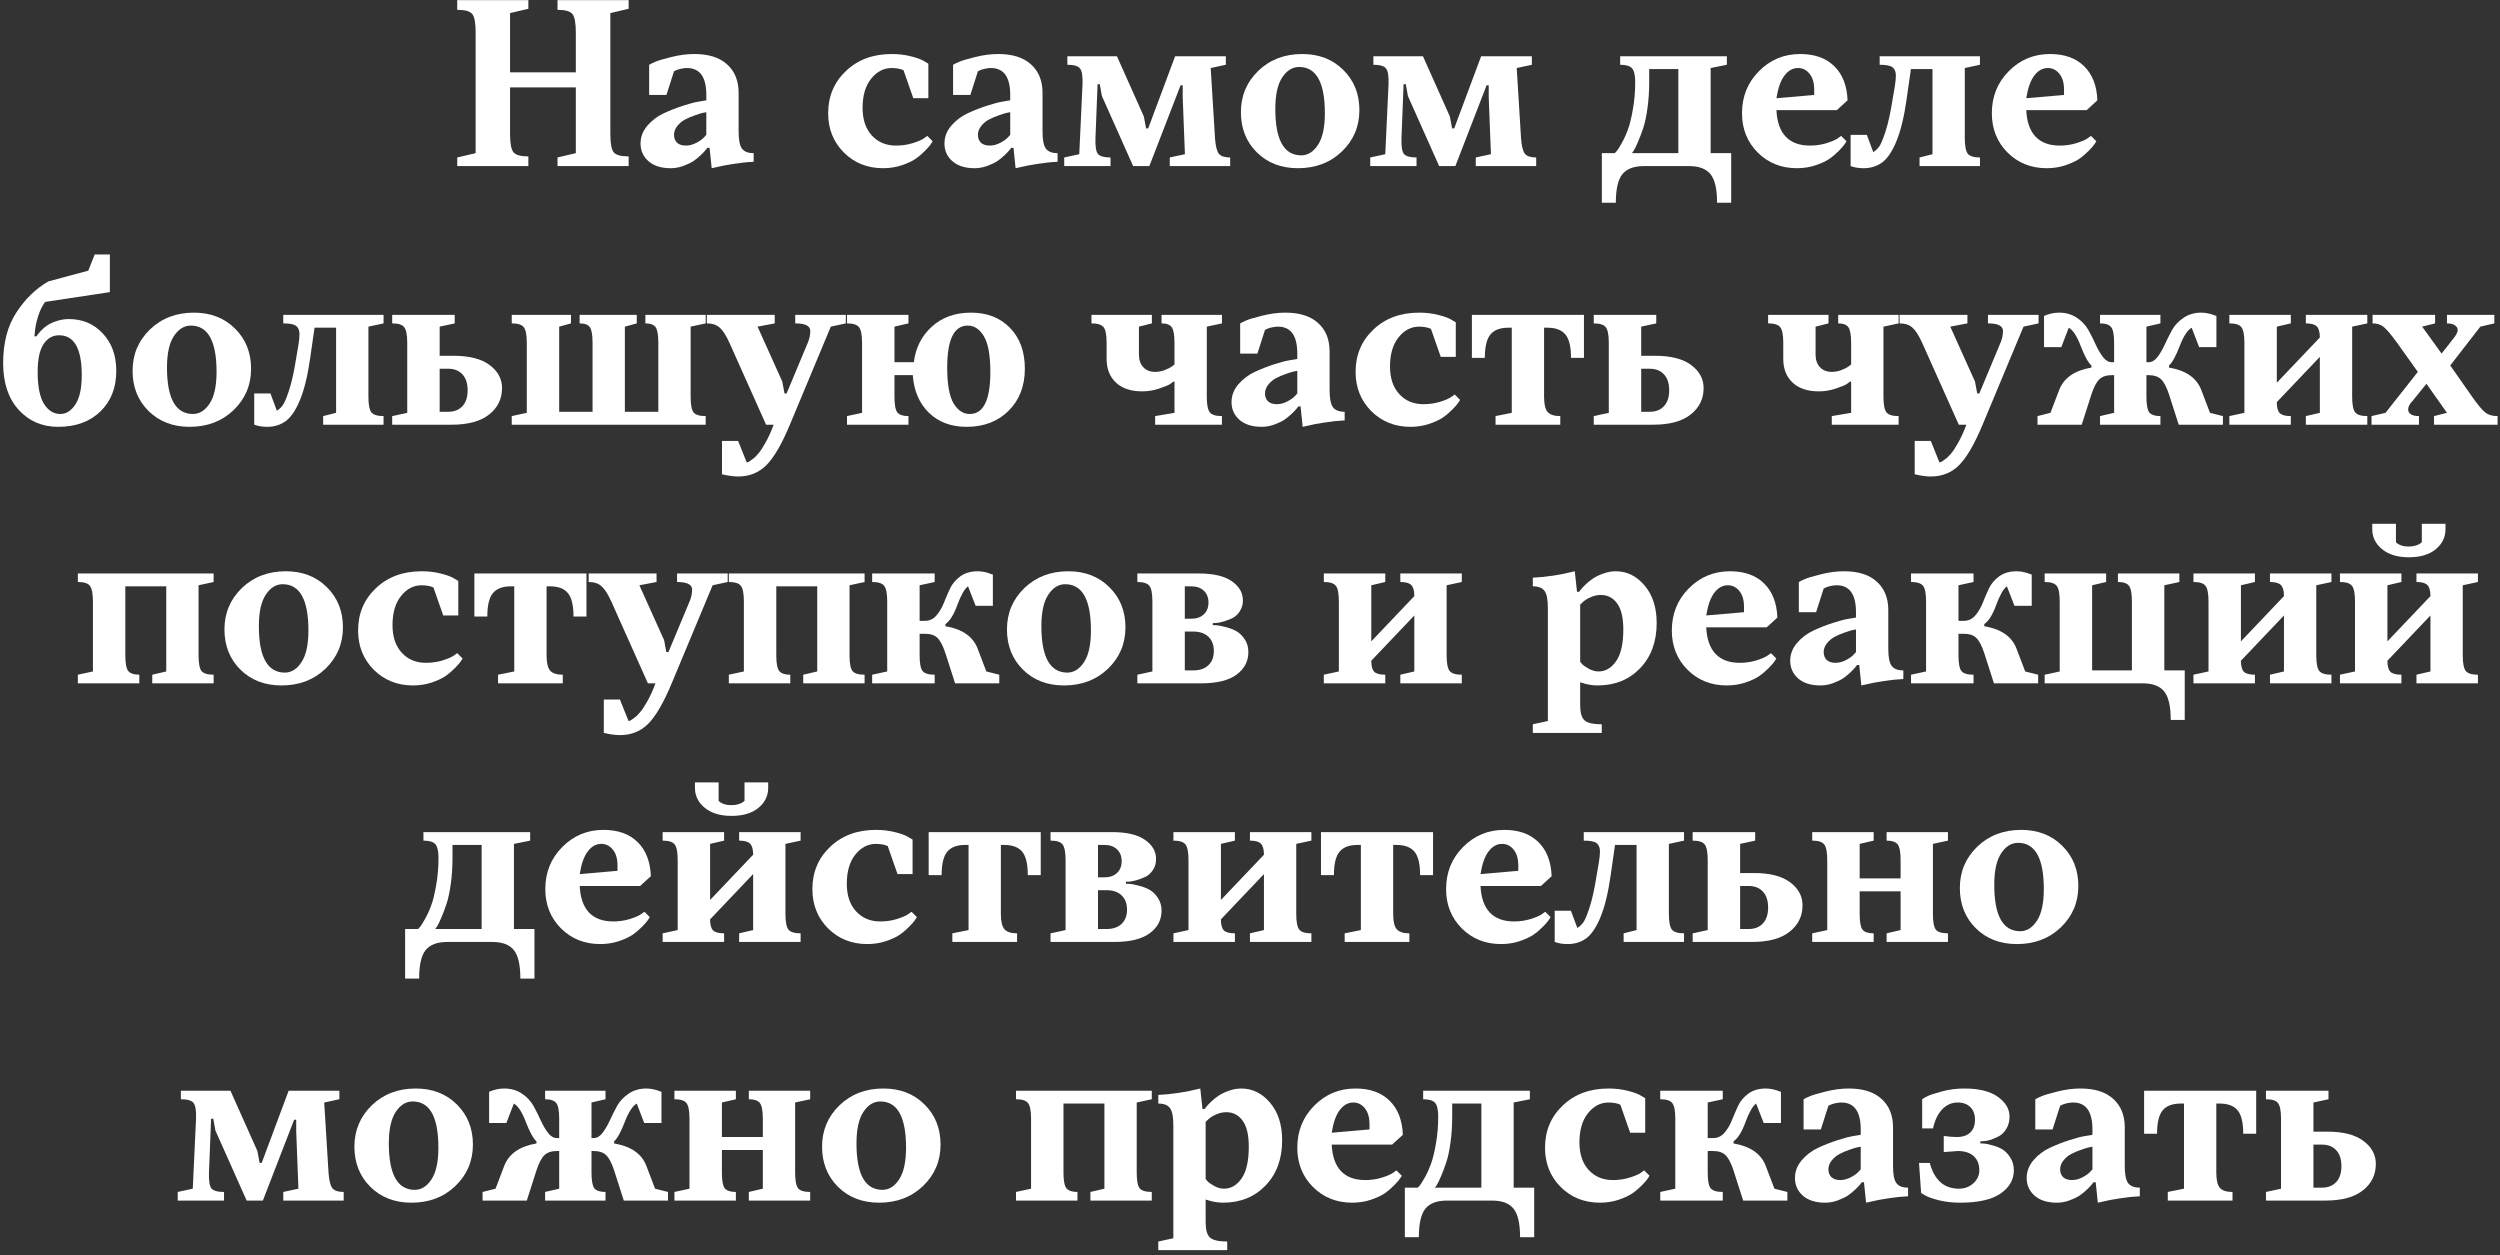 <?xml version="1.0" encoding="UTF-8"?> <svg xmlns="http://www.w3.org/2000/svg" width="464" height="233" viewBox="0 0 464 233" fill="none"><rect x="0" y="0" width="464" height="233" fill="#333333" stroke="none"/> <path d="M113.279 2.43V24.832C113.279 26.616 113.488 27.762 113.904 28.27C114.334 28.777 115.258 29.031 116.678 29.031V30.828H103.475V29.227L106.873 28.426V16.219H94.666V24.832C94.666 26.616 94.881 27.762 95.311 28.27C95.74 28.777 96.658 29.031 98.064 29.031V30.828H84.861V29.227L88.279 28.426V6.023C88.279 4.24 88.064 3.094 87.635 2.586C87.205 2.078 86.281 1.824 84.861 1.824V0.027H98.064V1.629L94.666 2.43V13.426H106.873V6.023C106.873 4.24 106.658 3.094 106.229 2.586C105.799 2.078 104.881 1.824 103.475 1.824V0.027H116.678V1.629L113.279 2.43Z" fill="white"></path> <path d="M137.088 17.234V24.422C137.088 25.971 137.296 27.026 137.713 27.586C138.13 28.146 138.852 28.426 139.881 28.426V30.027C138.709 30.079 137.472 30.21 136.17 30.418C134.868 30.613 133.865 30.802 133.162 30.984L132.088 31.219L131.697 27.43H131.287C131.209 27.534 131.098 27.677 130.955 27.859C130.825 28.029 130.538 28.328 130.096 28.758C129.666 29.174 129.204 29.552 128.709 29.891C128.214 30.216 127.576 30.522 126.795 30.809C126.027 31.082 125.258 31.219 124.49 31.219C122.732 31.219 121.359 30.789 120.369 29.93C119.38 29.057 118.885 27.957 118.885 26.629C118.885 25.431 119.301 24.337 120.135 23.348C120.981 22.358 122.003 21.583 123.201 21.023C124.412 20.463 125.61 19.995 126.795 19.617C127.98 19.227 128.982 18.966 129.803 18.836L131.092 18.621V17.625C131.092 14.292 129.894 12.625 127.498 12.625C127.146 12.625 126.769 12.671 126.365 12.762C125.962 12.853 125.643 12.957 125.408 13.074L125.096 13.23L123.689 17.625H120.486V12.02C120.747 11.863 121.124 11.681 121.619 11.473C122.114 11.251 123.097 10.958 124.568 10.594C126.04 10.216 127.479 10.027 128.885 10.027C131.528 10.027 133.553 10.672 134.959 11.961C136.378 13.237 137.088 14.995 137.088 17.234ZM127.283 27.02C127.921 27.02 128.559 26.857 129.197 26.531C129.848 26.193 130.317 25.867 130.604 25.555L131.092 25.027V20.828C130.936 20.854 130.721 20.893 130.447 20.945C130.187 20.997 129.705 21.147 129.002 21.395C128.312 21.629 127.7 21.889 127.166 22.176C126.632 22.449 126.15 22.846 125.721 23.367C125.304 23.888 125.096 24.441 125.096 25.027C125.096 25.639 125.285 26.128 125.662 26.492C126.053 26.844 126.593 27.02 127.283 27.02Z" fill="white"></path> <path d="M153.709 21.023C153.709 17.872 154.809 15.255 157.01 13.172C159.21 11.075 162.042 10.027 165.506 10.027C166.808 10.027 168.025 10.177 169.158 10.477C170.291 10.763 171.098 11.069 171.58 11.395L172.303 11.824V18.23H169.51L167.693 13.035C167.16 12.775 166.43 12.638 165.506 12.625C164.008 12.625 162.732 13.289 161.678 14.617C160.623 15.932 160.096 17.736 160.096 20.027C160.096 22.189 160.669 23.895 161.814 25.145C162.96 26.395 164.458 27.02 166.307 27.02C167.374 27.02 168.383 26.876 169.334 26.59C170.298 26.29 170.994 25.997 171.424 25.711L172.107 25.223L173.104 26.219C173.025 26.349 172.908 26.531 172.752 26.766C172.609 27 172.257 27.404 171.697 27.977C171.137 28.549 170.538 29.057 169.9 29.5C169.262 29.93 168.403 30.327 167.322 30.691C166.242 31.043 165.102 31.219 163.904 31.219C161.001 31.219 158.572 30.249 156.619 28.309C154.679 26.355 153.709 23.927 153.709 21.023Z" fill="white"></path> <path d="M193.494 17.234V24.422C193.494 25.971 193.702 27.026 194.119 27.586C194.536 28.146 195.258 28.426 196.287 28.426V30.027C195.115 30.079 193.878 30.21 192.576 30.418C191.274 30.613 190.271 30.802 189.568 30.984L188.494 31.219L188.104 27.43H187.693C187.615 27.534 187.505 27.677 187.361 27.859C187.231 28.029 186.945 28.328 186.502 28.758C186.072 29.174 185.61 29.552 185.115 29.891C184.62 30.216 183.982 30.522 183.201 30.809C182.433 31.082 181.665 31.219 180.896 31.219C179.139 31.219 177.765 30.789 176.775 29.93C175.786 29.057 175.291 27.957 175.291 26.629C175.291 25.431 175.708 24.337 176.541 23.348C177.387 22.358 178.41 21.583 179.607 21.023C180.818 20.463 182.016 19.995 183.201 19.617C184.386 19.227 185.389 18.966 186.209 18.836L187.498 18.621V17.625C187.498 14.292 186.3 12.625 183.904 12.625C183.553 12.625 183.175 12.671 182.771 12.762C182.368 12.853 182.049 12.957 181.814 13.074L181.502 13.23L180.096 17.625H176.893V12.02C177.153 11.863 177.531 11.681 178.025 11.473C178.52 11.251 179.503 10.958 180.975 10.594C182.446 10.216 183.885 10.027 185.291 10.027C187.934 10.027 189.959 10.672 191.365 11.961C192.785 13.237 193.494 14.995 193.494 17.234ZM183.689 27.02C184.327 27.02 184.965 26.857 185.604 26.531C186.255 26.193 186.723 25.867 187.01 25.555L187.498 25.027V20.828C187.342 20.854 187.127 20.893 186.854 20.945C186.593 20.997 186.111 21.147 185.408 21.395C184.718 21.629 184.106 21.889 183.572 22.176C183.038 22.449 182.557 22.846 182.127 23.367C181.71 23.888 181.502 24.441 181.502 25.027C181.502 25.639 181.691 26.128 182.068 26.492C182.459 26.844 182.999 27.02 183.689 27.02Z" fill="white"></path> <path d="M213.104 23.836L218.104 10.438H227.518V12.02L224.705 12.625L225.506 25.633C225.61 27.104 225.851 28.074 226.229 28.543C226.606 28.999 227.303 29.227 228.318 29.227V30.828H217.107V29.227L219.92 28.621L219.51 18.035V15.828H219.119L213.318 30.828H210.311L204.51 17.82L204.119 15.633H203.709L203.318 25.633C203.266 27.13 203.416 28.107 203.768 28.562C204.132 29.005 204.913 29.227 206.111 29.227V30.828H197.518V29.227L200.311 28.621L200.916 15.633C200.968 14.135 200.812 13.159 200.447 12.703C200.096 12.247 199.314 12.02 198.104 12.02V10.438H207.303L212.303 21.629L212.713 23.836H213.104Z" fill="white"></path> <path d="M236.697 20.223C236.697 25.952 238.299 28.823 241.502 28.836C242.726 28.836 243.761 28.191 244.607 26.902C245.467 25.6 245.896 23.641 245.896 21.023C245.896 15.294 244.301 12.43 241.111 12.43C239.887 12.43 238.846 13.074 237.986 14.363C237.127 15.652 236.697 17.605 236.697 20.223ZM252.303 20.438C252.303 23.471 251.222 26.03 249.061 28.113C246.899 30.184 244.178 31.219 240.896 31.219C237.798 31.219 235.258 30.242 233.279 28.289C231.3 26.323 230.311 23.836 230.311 20.828C230.311 17.794 231.385 15.236 233.533 13.152C235.695 11.069 238.416 10.027 241.697 10.027C244.796 10.027 247.335 11.01 249.314 12.977C251.307 14.943 252.303 17.43 252.303 20.438Z" fill="white"></path> <path d="M269.9 23.836L274.9 10.438H284.314V12.02L281.502 12.625L282.303 25.633C282.407 27.104 282.648 28.074 283.025 28.543C283.403 28.999 284.1 29.227 285.115 29.227V30.828H273.904V29.227L276.717 28.621L276.307 18.035V15.828H275.916L270.115 30.828H267.107L261.307 17.82L260.916 15.633H260.506L260.115 25.633C260.063 27.13 260.213 28.107 260.564 28.562C260.929 29.005 261.71 29.227 262.908 29.227V30.828H254.314V29.227L257.107 28.621L257.713 15.633C257.765 14.135 257.609 13.159 257.244 12.703C256.893 12.247 256.111 12.02 254.9 12.02V10.438H264.1L269.1 21.629L269.51 23.836H269.9Z" fill="white"></path> <path d="M302.889 28.426H311.502V12.82H306.092V15.223C306.092 16.902 305.988 18.504 305.779 20.027C305.571 21.551 305.304 22.801 304.979 23.777C304.653 24.741 304.327 25.6 304.002 26.355C303.689 27.098 303.429 27.631 303.221 27.957L302.889 28.426ZM313.494 30.828H305.096C303.26 30.828 301.932 31.329 301.111 32.332C300.304 33.335 299.9 35.099 299.9 37.625H297.303V28.426H299.705C299.809 28.322 299.946 28.172 300.115 27.977C300.285 27.768 300.584 27.287 301.014 26.531C301.443 25.763 301.821 24.93 302.146 24.031C302.485 23.12 302.791 21.87 303.064 20.281C303.351 18.693 303.494 17.006 303.494 15.223C303.494 13.973 303.299 13.126 302.908 12.684C302.531 12.241 301.795 12.02 300.701 12.02V10.438H320.506V12.02L317.498 12.625V28.426H321.307V37.625H318.689C318.689 35.086 318.279 33.315 317.459 32.312C316.652 31.323 315.33 30.828 313.494 30.828Z" fill="white"></path> <path d="M333.709 12.625C332.745 12.625 331.912 13.087 331.209 14.012C330.506 14.923 330.005 16.329 329.705 18.23L336.717 17.625V16.629C336.717 15.379 336.43 14.402 335.857 13.699C335.285 12.983 334.568 12.625 333.709 12.625ZM334.119 10.027C336.814 10.027 338.924 10.783 340.447 12.293C341.984 13.79 342.804 15.9 342.908 18.621L340.916 20.438H329.705C329.809 22.625 330.389 24.272 331.443 25.379C332.498 26.473 333.989 27.02 335.916 27.02C336.984 27.02 337.993 26.876 338.943 26.59C339.907 26.29 340.604 25.997 341.033 25.711L341.717 25.223L342.713 26.219C342.635 26.349 342.518 26.531 342.361 26.766C342.218 27 341.867 27.404 341.307 27.977C340.747 28.549 340.148 29.057 339.51 29.5C338.872 29.93 338.012 30.327 336.932 30.691C335.851 31.043 334.712 31.219 333.514 31.219C330.61 31.219 328.182 30.249 326.229 28.309C324.288 26.355 323.318 23.927 323.318 21.023C323.318 17.924 324.367 15.32 326.463 13.211C328.559 11.088 331.111 10.027 334.119 10.027Z" fill="white"></path> <path d="M358.67 12.82H354.666L353.865 18.426C353.41 21.655 352.785 24.24 351.99 26.18C351.196 28.107 350.311 29.428 349.334 30.145C348.357 30.861 347.205 31.219 345.877 31.219C345.447 31.219 345.031 31.186 344.627 31.121C344.236 31.056 343.943 30.984 343.748 30.906L343.475 30.828V25.027H346.482L347.674 28.23C348.104 27.97 348.468 27.631 348.768 27.215C349.08 26.798 349.477 25.854 349.959 24.383C350.441 22.898 350.877 20.913 351.268 18.426L351.678 16.023C351.808 15.229 351.873 14.565 351.873 14.031C351.873 13.315 351.665 12.801 351.248 12.488C350.844 12.176 350.05 12.02 348.865 12.02V10.438H367.479V12.02L364.666 12.625V25.633C364.666 27.104 364.855 28.074 365.232 28.543C365.61 28.999 366.359 29.227 367.479 29.227V30.828H356.268V29.227L358.67 28.621V12.82Z" fill="white"></path> <path d="M380.076 12.625C379.113 12.625 378.279 13.087 377.576 14.012C376.873 14.923 376.372 16.329 376.072 18.23L383.084 17.625V16.629C383.084 15.379 382.798 14.402 382.225 13.699C381.652 12.983 380.936 12.625 380.076 12.625ZM380.486 10.027C383.182 10.027 385.291 10.783 386.814 12.293C388.351 13.79 389.171 15.9 389.275 18.621L387.283 20.438H376.072C376.176 22.625 376.756 24.272 377.811 25.379C378.865 26.473 380.356 27.02 382.283 27.02C383.351 27.02 384.36 26.876 385.311 26.59C386.274 26.29 386.971 25.997 387.4 25.711L388.084 25.223L389.08 26.219C389.002 26.349 388.885 26.531 388.729 26.766C388.585 27 388.234 27.404 387.674 27.977C387.114 28.549 386.515 29.057 385.877 29.5C385.239 29.93 384.38 30.327 383.299 30.691C382.218 31.043 381.079 31.219 379.881 31.219C376.977 31.219 374.549 30.249 372.596 28.309C370.656 26.355 369.686 23.927 369.686 21.023C369.686 17.924 370.734 15.32 372.83 13.211C374.926 11.088 377.479 10.027 380.486 10.027Z" fill="white"></path> <path d="M10.779 79.219C7.824 79.219 5.382 78.164 3.455 76.055C1.541 73.932 0.584 71.055 0.584 67.422C0.584 63.633 1.404 60.488 3.045 57.988C4.686 55.475 6.665 53.555 8.982 52.227L16.385 50.234L17.576 47.227H20.389V54.219L8.377 56.035C7.843 56.751 7.407 57.643 7.068 58.711C6.743 59.779 6.554 60.671 6.502 61.387L6.385 62.422H6.775C6.827 62.344 6.899 62.233 6.99 62.09C7.094 61.947 7.322 61.686 7.674 61.309C8.038 60.931 8.436 60.605 8.865 60.332C9.295 60.046 9.861 59.792 10.565 59.57C11.268 59.336 12.01 59.219 12.791 59.219C15.33 59.219 17.426 60.111 19.08 61.895C20.747 63.665 21.58 65.977 21.58 68.828C21.58 71.953 20.597 74.466 18.631 76.367C16.678 78.268 14.06 79.219 10.779 79.219ZM11.19 76.836C12.283 76.836 13.221 76.243 14.002 75.059C14.783 73.861 15.174 72.051 15.174 69.629C15.174 64.694 13.774 62.227 10.975 62.227C9.777 62.227 8.813 62.773 8.084 63.867C7.355 64.961 6.99 66.68 6.99 69.023C6.99 71.719 7.381 73.698 8.162 74.961C8.956 76.211 9.965 76.836 11.19 76.836Z" fill="white"></path> <path d="M30.994 68.223C30.994 73.952 32.596 76.823 35.799 76.836C37.023 76.836 38.058 76.191 38.904 74.902C39.764 73.6 40.193 71.641 40.193 69.023C40.193 63.294 38.598 60.43 35.408 60.43C34.184 60.43 33.143 61.074 32.283 62.363C31.424 63.652 30.994 65.606 30.994 68.223ZM46.6 68.438C46.6 71.471 45.519 74.03 43.357 76.113C41.196 78.184 38.475 79.219 35.193 79.219C32.094 79.219 29.555 78.242 27.576 76.289C25.597 74.323 24.607 71.836 24.607 68.828C24.607 65.794 25.682 63.236 27.83 61.152C29.991 59.069 32.713 58.027 35.994 58.027C39.093 58.027 41.632 59.01 43.611 60.977C45.603 62.943 46.6 65.43 46.6 68.438Z" fill="white"></path> <path d="M62.381 60.82H58.377L57.576 66.426C57.12 69.655 56.495 72.24 55.701 74.18C54.907 76.107 54.022 77.428 53.045 78.144C52.068 78.861 50.916 79.219 49.588 79.219C49.158 79.219 48.742 79.186 48.338 79.121C47.947 79.056 47.654 78.984 47.459 78.906L47.185 78.828V73.027H50.193L51.385 76.231C51.815 75.97 52.179 75.632 52.478 75.215C52.791 74.798 53.188 73.854 53.67 72.383C54.152 70.898 54.588 68.913 54.978 66.426L55.389 64.023C55.519 63.229 55.584 62.565 55.584 62.031C55.584 61.315 55.376 60.801 54.959 60.488C54.555 60.176 53.761 60.02 52.576 60.02V58.438H71.189V60.02L68.377 60.625V73.633C68.377 75.104 68.566 76.074 68.943 76.543C69.321 76.999 70.07 77.227 71.189 77.227V78.828H59.978V77.227L62.381 76.621V60.82Z" fill="white"></path> <path d="M81.6 60.625V66.035H84.197C87.127 66.035 89.353 66.608 90.877 67.754C92.413 68.9 93.182 70.326 93.182 72.031C93.182 74.037 92.381 75.671 90.779 76.934C89.191 78.197 86.86 78.828 83.787 78.828H72.791V77.227L75.584 76.621V63.633C75.584 62.161 75.395 61.191 75.018 60.723C74.653 60.254 73.911 60.02 72.791 60.02V58.438H84.393V60.02L81.6 60.625ZM81.6 68.438V76.426H83.182C84.301 76.426 85.18 76.081 85.818 75.391C86.469 74.701 86.795 73.717 86.795 72.441C86.795 71.152 86.469 70.163 85.818 69.473C85.18 68.783 84.301 68.438 83.182 68.438H81.6Z" fill="white"></path> <path d="M122.186 76.426V63.633C122.186 62.161 122.016 61.191 121.678 60.723C121.339 60.254 120.708 60.02 119.783 60.02V58.438H130.975V60.02L128.182 60.625V73.633C128.182 75.104 128.364 76.074 128.729 76.543C129.106 76.999 129.855 77.227 130.975 77.227V78.828H94.978V77.227L97.772 76.621V63.633C97.772 62.161 97.583 61.191 97.205 60.723C96.841 60.254 96.098 60.02 94.978 60.02V58.438H105.975V60.02L103.787 60.625V76.426H109.979V63.633C109.979 62.161 109.809 61.191 109.471 60.723C109.145 60.254 108.514 60.02 107.576 60.02V58.438H118.182V60.02L115.975 60.625V76.426H122.186Z" fill="white"></path> <path d="M142.186 78.828L135.389 63.633C134.777 62.279 134.178 61.341 133.592 60.82C133.006 60.286 132.205 60.02 131.189 60.02V58.438H143.787V60.02L140.604 60.625L145.193 70.82L145.604 73.027H145.994L149.998 63.438C150.258 62.773 150.389 62.103 150.389 61.426C150.389 60.488 149.458 60.02 147.596 60.02V58.438H156.99V60.02L154.197 60.625L146.6 78.828C145.102 82.422 143.65 84.922 142.244 86.328C140.851 87.734 139.1 88.438 136.99 88.438C136.508 88.438 136.02 88.398 135.525 88.32C135.044 88.255 134.666 88.184 134.393 88.106L134.002 88.027V81.836H136.99L138.592 85.82C138.67 85.82 138.768 85.794 138.885 85.742C139.015 85.69 139.269 85.521 139.646 85.234C140.037 84.961 140.415 84.596 140.779 84.141C141.157 83.698 141.606 83.008 142.127 82.07C142.648 81.133 143.136 80.052 143.592 78.828H142.186Z" fill="white"></path> <path d="M180.213 58.027C183.221 58.027 185.636 58.971 187.459 60.859C189.295 62.734 190.213 65.26 190.213 68.438C190.213 71.641 189.21 74.238 187.205 76.231C185.2 78.223 182.602 79.219 179.412 79.219C176.535 79.219 174.197 78.346 172.4 76.602C170.617 74.857 169.62 72.533 169.412 69.629H166.014V73.633C166.014 75.104 166.189 76.074 166.541 76.543C166.906 76.999 167.596 77.227 168.611 77.227V78.828H157.205V77.227L159.998 76.621V63.633C159.998 62.161 159.809 61.191 159.432 60.723C159.067 60.254 158.325 60.02 157.205 60.02V58.438H168.611V60.02L166.014 60.625V67.227H169.607C169.933 64.557 171.046 62.357 172.947 60.625C174.861 58.893 177.283 58.027 180.213 58.027ZM179.607 60.43C177.068 60.43 175.799 63.027 175.799 68.223C175.799 71.296 176.189 73.503 176.971 74.844C177.765 76.172 178.774 76.836 179.998 76.836C182.537 76.836 183.807 74.232 183.807 69.023C183.807 65.951 183.41 63.75 182.615 62.422C181.834 61.094 180.831 60.43 179.607 60.43Z" fill="white"></path> <path d="M217.986 67.637V63.633C217.986 62.188 217.817 61.224 217.479 60.742C217.153 60.26 216.521 60.02 215.584 60.02V58.438H226.795V60.02L223.982 60.625V73.633C223.982 75.104 224.171 76.074 224.549 76.543C224.926 76.999 225.675 77.227 226.795 77.227V78.828H214.393V77.227L217.986 76.621V70.82H217.791C217.635 70.951 217.4 71.12 217.088 71.328C216.775 71.523 216.111 71.79 215.096 72.129C214.093 72.467 213.058 72.637 211.99 72.637C209.907 72.637 208.286 72.096 207.127 71.016C205.968 69.935 205.389 68.47 205.389 66.621V63.633C205.389 62.161 205.2 61.191 204.822 60.723C204.445 60.254 203.696 60.02 202.576 60.02V58.438H213.787V60.02L211.385 60.625V65.82C211.385 66.81 211.658 67.591 212.205 68.164C212.752 68.737 213.481 69.023 214.393 69.023C214.979 69.023 215.571 68.913 216.17 68.691C216.769 68.457 217.225 68.223 217.537 67.988L217.986 67.637Z" fill="white"></path> <path d="M246.775 65.234V72.422C246.775 73.971 246.984 75.026 247.4 75.586C247.817 76.146 248.54 76.426 249.568 76.426V78.027C248.396 78.079 247.16 78.21 245.857 78.418C244.555 78.613 243.553 78.802 242.85 78.984L241.775 79.219L241.385 75.43H240.975C240.896 75.534 240.786 75.677 240.643 75.859C240.512 76.029 240.226 76.328 239.783 76.758C239.354 77.174 238.891 77.552 238.396 77.891C237.902 78.216 237.264 78.522 236.482 78.809C235.714 79.082 234.946 79.219 234.178 79.219C232.42 79.219 231.046 78.789 230.057 77.93C229.067 77.057 228.572 75.957 228.572 74.629C228.572 73.431 228.989 72.337 229.822 71.348C230.669 70.358 231.691 69.583 232.889 69.023C234.1 68.463 235.298 67.995 236.482 67.617C237.667 67.227 238.67 66.966 239.49 66.836L240.779 66.621V65.625C240.779 62.292 239.581 60.625 237.186 60.625C236.834 60.625 236.456 60.671 236.053 60.762C235.649 60.853 235.33 60.957 235.096 61.074L234.783 61.23L233.377 65.625H230.174V60.02C230.434 59.863 230.812 59.681 231.307 59.473C231.801 59.251 232.785 58.958 234.256 58.594C235.727 58.216 237.166 58.027 238.572 58.027C241.215 58.027 243.24 58.672 244.646 59.961C246.066 61.237 246.775 62.995 246.775 65.234ZM236.971 75.019C237.609 75.019 238.247 74.857 238.885 74.531C239.536 74.193 240.005 73.867 240.291 73.555L240.779 73.027V68.828C240.623 68.854 240.408 68.893 240.135 68.945C239.874 68.997 239.393 69.147 238.689 69.394C237.999 69.629 237.387 69.889 236.854 70.176C236.32 70.449 235.838 70.846 235.408 71.367C234.992 71.888 234.783 72.441 234.783 73.027C234.783 73.639 234.972 74.128 235.35 74.492C235.74 74.844 236.281 75.019 236.971 75.019Z" fill="white"></path> <path d="M251.6 69.023C251.6 65.872 252.7 63.255 254.9 61.172C257.101 59.075 259.933 58.027 263.396 58.027C264.699 58.027 265.916 58.177 267.049 58.477C268.182 58.763 268.989 59.069 269.471 59.395L270.193 59.824V66.231H267.4L265.584 61.035C265.05 60.775 264.321 60.638 263.396 60.625C261.899 60.625 260.623 61.289 259.568 62.617C258.514 63.932 257.986 65.736 257.986 68.027C257.986 70.189 258.559 71.894 259.705 73.144C260.851 74.394 262.348 75.019 264.197 75.019C265.265 75.019 266.274 74.876 267.225 74.59C268.188 74.29 268.885 73.997 269.314 73.711L269.998 73.223L270.994 74.219C270.916 74.349 270.799 74.531 270.643 74.766C270.499 75 270.148 75.404 269.588 75.977C269.028 76.549 268.429 77.057 267.791 77.5C267.153 77.93 266.294 78.327 265.213 78.691C264.132 79.043 262.993 79.219 261.795 79.219C258.891 79.219 256.463 78.249 254.51 76.309C252.57 74.356 251.6 71.927 251.6 69.023Z" fill="white"></path> <path d="M293.982 58.438V66.426H291.58C291.58 64.368 291.235 62.923 290.545 62.09C289.855 61.243 288.735 60.82 287.186 60.82H286.58V73.633C286.58 75.013 286.801 75.957 287.244 76.465C287.687 76.973 288.468 77.227 289.588 77.227V78.828H277.576V77.227L280.584 76.621V60.82H279.979C278.429 60.82 277.309 61.243 276.619 62.09C275.929 62.923 275.584 64.368 275.584 66.426H273.182V58.438H293.982Z" fill="white"></path> <path d="M304.607 60.625V66.035H307.205C310.135 66.035 312.361 66.608 313.885 67.754C315.421 68.9 316.189 70.326 316.189 72.031C316.189 74.037 315.389 75.671 313.787 76.934C312.199 78.197 309.868 78.828 306.795 78.828H295.799V77.227L298.592 76.621V63.633C298.592 62.161 298.403 61.191 298.025 60.723C297.661 60.254 296.919 60.02 295.799 60.02V58.438H307.4V60.02L304.607 60.625ZM304.607 68.438V76.426H306.189C307.309 76.426 308.188 76.081 308.826 75.391C309.477 74.701 309.803 73.717 309.803 72.441C309.803 71.152 309.477 70.163 308.826 69.473C308.188 68.783 307.309 68.438 306.189 68.438H304.607Z" fill="white"></path> <path d="M343.572 67.637V63.633C343.572 62.188 343.403 61.224 343.064 60.742C342.739 60.26 342.107 60.02 341.17 60.02V58.438H352.381V60.02L349.568 60.625V73.633C349.568 75.104 349.757 76.074 350.135 76.543C350.512 76.999 351.261 77.227 352.381 77.227V78.828H339.979V77.227L343.572 76.621V70.82H343.377C343.221 70.951 342.986 71.12 342.674 71.328C342.361 71.523 341.697 71.79 340.682 72.129C339.679 72.467 338.644 72.637 337.576 72.637C335.493 72.637 333.872 72.096 332.713 71.016C331.554 69.935 330.975 68.47 330.975 66.621V63.633C330.975 62.161 330.786 61.191 330.408 60.723C330.031 60.254 329.282 60.02 328.162 60.02V58.438H339.373V60.02L336.971 60.625V65.82C336.971 66.81 337.244 67.591 337.791 68.164C338.338 68.737 339.067 69.023 339.979 69.023C340.564 69.023 341.157 68.913 341.756 68.691C342.355 68.457 342.811 68.223 343.123 67.988L343.572 67.637Z" fill="white"></path> <path d="M363.553 78.828L356.756 63.633C356.144 62.279 355.545 61.341 354.959 60.82C354.373 60.286 353.572 60.02 352.557 60.02V58.438H365.154V60.02L361.971 60.625L366.561 70.82L366.971 73.027H367.361L371.365 63.438C371.626 62.773 371.756 62.103 371.756 61.426C371.756 60.488 370.825 60.02 368.963 60.02V58.438H378.357V60.02L375.564 60.625L367.967 78.828C366.469 82.422 365.018 84.922 363.611 86.328C362.218 87.734 360.467 88.438 358.357 88.438C357.876 88.438 357.387 88.398 356.893 88.32C356.411 88.255 356.033 88.184 355.76 88.106L355.369 88.027V81.836H358.357L359.959 85.82C360.037 85.82 360.135 85.794 360.252 85.742C360.382 85.69 360.636 85.521 361.014 85.234C361.404 84.961 361.782 84.596 362.146 84.141C362.524 83.698 362.973 83.008 363.494 82.07C364.015 81.133 364.503 80.052 364.959 78.828H363.553Z" fill="white"></path> <path d="M392.381 69.629H391.971C390.955 69.629 390.18 69.883 389.646 70.391C389.113 70.898 388.618 71.842 388.162 73.223L386.365 78.828H378.162V77.227L380.564 76.621L382.166 72.422C383.025 70.156 385.024 68.757 388.162 68.223V67.832C387.55 67.272 386.893 66.074 386.189 64.238C385.486 62.389 384.744 61.25 383.963 60.82L382.576 64.434H379.373V58.633C380.311 58.229 381.242 58.027 382.166 58.027C383.416 58.027 384.51 58.34 385.447 58.965C386.385 59.59 387.107 60.358 387.615 61.27C388.123 62.181 388.579 63.092 388.982 64.004C389.399 64.902 389.848 65.664 390.33 66.289C390.812 66.914 391.359 67.227 391.971 67.227H392.381V63.633C392.381 62.161 392.199 61.191 391.834 60.723C391.469 60.254 390.779 60.02 389.764 60.02V58.438H400.975V60.02L398.377 60.625V67.227H398.768C399.38 67.227 399.926 66.914 400.408 66.289C400.89 65.664 401.339 64.902 401.756 64.004C402.173 63.092 402.628 62.181 403.123 61.27C403.631 60.358 404.354 59.59 405.291 58.965C406.229 58.34 407.322 58.027 408.572 58.027C409.002 58.027 409.445 58.079 409.9 58.184C410.369 58.288 410.727 58.398 410.975 58.516L411.365 58.633V64.434H408.162L406.775 60.82C406.007 61.25 405.265 62.389 404.549 64.238C403.846 66.074 403.188 67.272 402.576 67.832V68.223C405.727 68.757 407.726 70.156 408.572 72.422L410.174 76.621L412.576 77.227V78.828H404.373L402.576 73.223C402.12 71.842 401.626 70.898 401.092 70.391C400.558 69.883 399.783 69.629 398.768 69.629H398.377V73.633C398.377 75.104 398.553 76.074 398.904 76.543C399.269 76.999 399.959 77.227 400.975 77.227V78.828H389.764V77.227L392.381 76.621V69.629Z" fill="white"></path> <path d="M422.576 71.035L430.564 62.637C430.564 61.647 430.376 60.964 429.998 60.586C429.633 60.208 428.956 60.02 427.967 60.02V58.438H439.373V60.02L436.561 60.625V73.633C436.561 75.104 436.749 76.074 437.127 76.543C437.505 76.999 438.253 77.227 439.373 77.227V78.828H427.967V77.227L430.564 76.621V66.231L422.576 74.629C422.576 75.618 422.758 76.302 423.123 76.68C423.501 77.044 424.184 77.227 425.174 77.227V78.828H413.768V77.227L416.561 76.621V63.633C416.561 62.161 416.372 61.191 415.994 60.723C415.63 60.254 414.887 60.02 413.768 60.02V58.438H425.174V60.02L422.576 60.625V71.035Z" fill="white"></path> <path d="M454.764 67.832L458.963 73.828C459.952 75.208 460.721 76.12 461.268 76.562C461.827 77.005 462.589 77.227 463.553 77.227V78.828H451.756V77.227L454.158 76.621L450.35 71.231L447.752 74.434C447.218 74.967 446.951 75.501 446.951 76.035C446.951 76.361 447.114 76.641 447.439 76.875C447.778 77.109 448.286 77.227 448.963 77.227V78.828H440.154V77.227L442.752 76.621L448.748 69.023L444.764 63.438C443.748 62.057 442.973 61.146 442.439 60.703C441.906 60.247 441.209 60.02 440.35 60.02V58.438H451.951V60.02L449.549 60.625L453.162 65.625L455.35 62.832C455.883 62.168 456.15 61.634 456.15 61.23C456.15 60.905 455.981 60.625 455.643 60.391C455.317 60.143 454.822 60.02 454.158 60.02V58.438H462.947V60.02L460.35 60.625L454.764 67.832Z" fill="white"></path> <path d="M39.647 108.02L36.853 108.625V121.633C36.853 123.104 37.036 124.074 37.4 124.543C37.778 124.999 38.527 125.227 39.647 125.227V126.828H28.26V125.227L30.857 124.621V108.82H23.26V121.633C23.26 123.104 23.442 124.074 23.807 124.543C24.184 124.999 24.868 125.227 25.857 125.227V126.828H14.451V125.227L17.244 124.621V111.633C17.244 110.161 17.055 109.191 16.678 108.723C16.313 108.254 15.571 108.02 14.451 108.02V106.438H39.647V108.02Z" fill="white"></path> <path d="M48.045 116.223C48.045 121.952 49.647 124.823 52.85 124.836C54.074 124.836 55.109 124.191 55.955 122.902C56.815 121.6 57.244 119.641 57.244 117.023C57.244 111.294 55.649 108.43 52.459 108.43C51.235 108.43 50.193 109.074 49.334 110.363C48.475 111.652 48.045 113.605 48.045 116.223ZM63.65 116.438C63.65 119.471 62.57 122.03 60.408 124.113C58.247 126.184 55.525 127.219 52.244 127.219C49.145 127.219 46.606 126.242 44.627 124.289C42.648 122.323 41.658 119.836 41.658 116.828C41.658 113.794 42.732 111.236 44.881 109.152C47.042 107.069 49.764 106.027 53.045 106.027C56.144 106.027 58.683 107.01 60.662 108.977C62.654 110.943 63.65 113.43 63.65 116.438Z" fill="white"></path> <path d="M66.463 117.023C66.463 113.872 67.563 111.255 69.764 109.172C71.964 107.076 74.796 106.027 78.26 106.027C79.562 106.027 80.779 106.177 81.912 106.477C83.045 106.763 83.852 107.069 84.334 107.395L85.057 107.824V114.23H82.264L80.447 109.035C79.913 108.775 79.184 108.638 78.26 108.625C76.762 108.625 75.486 109.289 74.432 110.617C73.377 111.932 72.85 113.736 72.85 116.027C72.85 118.189 73.422 119.895 74.568 121.145C75.714 122.395 77.212 123.02 79.061 123.02C80.128 123.02 81.137 122.876 82.088 122.59C83.051 122.29 83.748 121.997 84.178 121.711L84.861 121.223L85.857 122.219C85.779 122.349 85.662 122.531 85.506 122.766C85.363 123 85.011 123.404 84.451 123.977C83.891 124.549 83.292 125.057 82.654 125.5C82.016 125.93 81.157 126.327 80.076 126.691C78.995 127.043 77.856 127.219 76.658 127.219C73.755 127.219 71.326 126.249 69.373 124.309C67.433 122.355 66.463 119.927 66.463 117.023Z" fill="white"></path> <path d="M108.846 106.438V114.426H106.443C106.443 112.368 106.098 110.923 105.408 110.09C104.718 109.243 103.598 108.82 102.049 108.82H101.443V121.633C101.443 123.013 101.665 123.957 102.107 124.465C102.55 124.973 103.331 125.227 104.451 125.227V126.828H92.439V125.227L95.447 124.621V108.82H94.842C93.292 108.82 92.172 109.243 91.482 110.09C90.792 110.923 90.447 112.368 90.447 114.426H88.045V106.438H108.846Z" fill="white"></path> <path d="M120.252 126.828L113.455 111.633C112.843 110.279 112.244 109.341 111.658 108.82C111.072 108.286 110.271 108.02 109.256 108.02V106.438H121.854V108.02L118.67 108.625L123.26 118.82L123.67 121.027H124.061L128.064 111.438C128.325 110.773 128.455 110.103 128.455 109.426C128.455 108.488 127.524 108.02 125.662 108.02V106.438H135.057V108.02L132.264 108.625L124.666 126.828C123.169 130.422 121.717 132.922 120.311 134.328C118.917 135.734 117.166 136.438 115.057 136.438C114.575 136.438 114.087 136.398 113.592 136.32C113.11 136.255 112.732 136.184 112.459 136.105L112.068 136.027V129.836H115.057L116.658 133.82C116.736 133.82 116.834 133.794 116.951 133.742C117.081 133.69 117.335 133.521 117.713 133.234C118.104 132.961 118.481 132.596 118.846 132.141C119.223 131.698 119.673 131.008 120.193 130.07C120.714 129.133 121.202 128.052 121.658 126.828H120.252Z" fill="white"></path> <path d="M160.467 108.02L157.674 108.625V121.633C157.674 123.104 157.856 124.074 158.221 124.543C158.598 124.999 159.347 125.227 160.467 125.227V126.828H149.08V125.227L151.678 124.621V108.82H144.08V121.633C144.08 123.104 144.262 124.074 144.627 124.543C145.005 124.999 145.688 125.227 146.678 125.227V126.828H135.271V125.227L138.064 124.621V111.633C138.064 110.161 137.876 109.191 137.498 108.723C137.133 108.254 136.391 108.02 135.271 108.02V106.438H160.467V108.02Z" fill="white"></path> <path d="M175.467 115.832V116.223C178.618 116.757 180.617 118.156 181.463 120.422L183.064 124.621L185.467 125.227V126.828H177.264L175.467 121.223C175.011 119.842 174.516 118.898 173.982 118.391C173.462 117.883 172.693 117.629 171.678 117.629H170.682V121.633C170.682 123.104 170.864 124.074 171.229 124.543C171.606 124.999 172.355 125.227 173.475 125.227V126.828H161.873V125.227L164.666 124.621V111.633C164.666 110.161 164.477 109.191 164.1 108.723C163.735 108.254 162.993 108.02 161.873 108.02V106.438H173.475V108.02L170.682 108.625V115.227H171.678C172.498 115.227 173.188 114.914 173.748 114.289C174.308 113.664 174.77 112.902 175.135 112.004C175.499 111.092 175.89 110.181 176.307 109.27C176.736 108.358 177.381 107.59 178.24 106.965C179.113 106.34 180.187 106.027 181.463 106.027C181.893 106.027 182.342 106.079 182.811 106.184C183.279 106.288 183.631 106.398 183.865 106.516L184.275 106.633V112.434H181.072L179.666 108.82C179.028 109.276 178.37 110.422 177.693 112.258C177.029 114.081 176.287 115.272 175.467 115.832Z" fill="white"></path> <path d="M193.279 116.223C193.279 121.952 194.881 124.823 198.084 124.836C199.308 124.836 200.343 124.191 201.189 122.902C202.049 121.6 202.479 119.641 202.479 117.023C202.479 111.294 200.883 108.43 197.693 108.43C196.469 108.43 195.428 109.074 194.568 110.363C193.709 111.652 193.279 113.605 193.279 116.223ZM208.885 116.438C208.885 119.471 207.804 122.03 205.643 124.113C203.481 126.184 200.76 127.219 197.479 127.219C194.38 127.219 191.84 126.242 189.861 124.289C187.882 122.323 186.893 119.836 186.893 116.828C186.893 113.794 187.967 111.236 190.115 109.152C192.277 107.069 194.998 106.027 198.279 106.027C201.378 106.027 203.917 107.01 205.896 108.977C207.889 110.943 208.885 113.43 208.885 116.438Z" fill="white"></path> <path d="M211.092 108.02V106.438H222.498C225.219 106.438 227.264 106.919 228.631 107.883C229.998 108.833 230.682 110.018 230.682 111.438C230.682 112.206 230.486 112.883 230.096 113.469C229.718 114.055 229.256 114.478 228.709 114.738C228.162 114.986 227.615 115.194 227.068 115.363C226.521 115.52 226.046 115.611 225.643 115.637H225.096V116.027C225.278 116.027 225.512 116.034 225.799 116.047C226.098 116.06 226.626 116.164 227.381 116.359C228.149 116.542 228.82 116.789 229.393 117.102C229.965 117.401 230.493 117.896 230.975 118.586C231.456 119.276 231.697 120.09 231.697 121.027C231.697 122.733 230.968 124.126 229.51 125.207C228.051 126.288 225.857 126.828 222.928 126.828H211.092V125.227L213.885 124.621V111.633C213.885 110.161 213.696 109.191 213.318 108.723C212.954 108.254 212.212 108.02 211.092 108.02ZM219.9 117.219V124.426H221.482C222.68 124.426 223.611 124.107 224.275 123.469C224.952 122.831 225.291 121.952 225.291 120.832C225.291 119.712 224.959 118.833 224.295 118.195C223.631 117.544 222.693 117.219 221.482 117.219H219.9ZM219.9 108.82V114.836H221.092C222.081 114.836 222.863 114.562 223.436 114.016C224.008 113.469 224.295 112.74 224.295 111.828C224.295 110.917 224.008 110.188 223.436 109.641C222.863 109.094 222.081 108.82 221.092 108.82H219.9Z" fill="white"></path> <path d="M254.51 119.035L262.498 110.637C262.498 109.647 262.309 108.964 261.932 108.586C261.567 108.208 260.89 108.02 259.9 108.02V106.438H271.307V108.02L268.494 108.625V121.633C268.494 123.104 268.683 124.074 269.061 124.543C269.438 124.999 270.187 125.227 271.307 125.227V126.828H259.9V125.227L262.498 124.621V114.23L254.51 122.629C254.51 123.618 254.692 124.302 255.057 124.68C255.434 125.044 256.118 125.227 257.107 125.227V126.828H245.701V125.227L248.494 124.621V111.633C248.494 110.161 248.305 109.191 247.928 108.723C247.563 108.254 246.821 108.02 245.701 108.02V106.438H257.107V108.02L254.51 108.625V119.035Z" fill="white"></path> <path d="M293.279 126.633V130.832C293.279 132.251 293.546 133.202 294.08 133.684C294.614 134.178 295.682 134.426 297.283 134.426V136.027H284.49V134.426L287.283 133.82V112.824C287.283 111.275 287.075 110.22 286.658 109.66C286.255 109.1 285.532 108.82 284.49 108.82V107.219C285.662 107.167 286.899 107.043 288.201 106.848C289.516 106.652 290.532 106.457 291.248 106.262L292.283 106.027L292.693 109.836H293.084C293.162 109.732 293.266 109.595 293.396 109.426C293.54 109.243 293.826 108.938 294.256 108.508C294.699 108.078 295.167 107.701 295.662 107.375C296.157 107.036 296.788 106.73 297.557 106.457C298.338 106.171 299.113 106.027 299.881 106.027C301.964 106.027 303.748 106.906 305.232 108.664C306.73 110.422 307.479 112.746 307.479 115.637C307.479 119.1 306.45 121.9 304.393 124.035C302.348 126.158 299.712 127.219 296.482 127.219C295.949 127.219 295.415 127.167 294.881 127.062C294.347 126.958 293.95 126.854 293.689 126.75L293.279 126.633ZM296.678 124.621C297.98 124.621 299.074 123.983 299.959 122.707C300.844 121.431 301.287 119.471 301.287 116.828C301.287 114.641 300.903 113.026 300.135 111.984C299.38 110.943 298.364 110.422 297.088 110.422C296.45 110.422 295.805 110.572 295.154 110.871C294.516 111.158 294.041 111.464 293.729 111.789L293.279 112.219V122.824C293.383 122.954 293.527 123.124 293.709 123.332C293.904 123.527 294.301 123.794 294.9 124.133C295.499 124.458 296.092 124.621 296.678 124.621Z" fill="white"></path> <path d="M320.682 108.625C319.718 108.625 318.885 109.087 318.182 110.012C317.479 110.923 316.977 112.329 316.678 114.23L323.689 113.625V112.629C323.689 111.379 323.403 110.402 322.83 109.699C322.257 108.983 321.541 108.625 320.682 108.625ZM321.092 106.027C323.787 106.027 325.896 106.783 327.42 108.293C328.956 109.79 329.777 111.9 329.881 114.621L327.889 116.438H316.678C316.782 118.625 317.361 120.272 318.416 121.379C319.471 122.473 320.962 123.02 322.889 123.02C323.956 123.02 324.965 122.876 325.916 122.59C326.88 122.29 327.576 121.997 328.006 121.711L328.689 121.223L329.686 122.219C329.607 122.349 329.49 122.531 329.334 122.766C329.191 123 328.839 123.404 328.279 123.977C327.719 124.549 327.12 125.057 326.482 125.5C325.844 125.93 324.985 126.327 323.904 126.691C322.824 127.043 321.684 127.219 320.486 127.219C317.583 127.219 315.154 126.249 313.201 124.309C311.261 122.355 310.291 119.927 310.291 117.023C310.291 113.924 311.339 111.32 313.436 109.211C315.532 107.089 318.084 106.027 321.092 106.027Z" fill="white"></path> <path d="M350.467 113.234V120.422C350.467 121.971 350.675 123.026 351.092 123.586C351.508 124.146 352.231 124.426 353.26 124.426V126.027C352.088 126.079 350.851 126.21 349.549 126.418C348.247 126.613 347.244 126.802 346.541 126.984L345.467 127.219L345.076 123.43H344.666C344.588 123.534 344.477 123.677 344.334 123.859C344.204 124.029 343.917 124.328 343.475 124.758C343.045 125.174 342.583 125.552 342.088 125.891C341.593 126.216 340.955 126.522 340.174 126.809C339.406 127.082 338.637 127.219 337.869 127.219C336.111 127.219 334.738 126.789 333.748 125.93C332.758 125.057 332.264 123.957 332.264 122.629C332.264 121.431 332.68 120.337 333.514 119.348C334.36 118.358 335.382 117.583 336.58 117.023C337.791 116.464 338.989 115.995 340.174 115.617C341.359 115.227 342.361 114.966 343.182 114.836L344.471 114.621V113.625C344.471 110.292 343.273 108.625 340.877 108.625C340.525 108.625 340.148 108.671 339.744 108.762C339.34 108.853 339.021 108.957 338.787 109.074L338.475 109.23L337.068 113.625H333.865V108.02C334.126 107.863 334.503 107.681 334.998 107.473C335.493 107.251 336.476 106.958 337.947 106.594C339.419 106.216 340.857 106.027 342.264 106.027C344.907 106.027 346.932 106.672 348.338 107.961C349.757 109.237 350.467 110.995 350.467 113.234ZM340.662 123.02C341.3 123.02 341.938 122.857 342.576 122.531C343.227 122.193 343.696 121.867 343.982 121.555L344.471 121.027V116.828C344.314 116.854 344.1 116.893 343.826 116.945C343.566 116.997 343.084 117.147 342.381 117.395C341.691 117.629 341.079 117.889 340.545 118.176C340.011 118.449 339.529 118.846 339.1 119.367C338.683 119.888 338.475 120.441 338.475 121.027C338.475 121.639 338.663 122.128 339.041 122.492C339.432 122.844 339.972 123.02 340.662 123.02Z" fill="white"></path> <path d="M368.279 115.832V116.223C371.43 116.757 373.429 118.156 374.275 120.422L375.877 124.621L378.279 125.227V126.828H370.076L368.279 121.223C367.824 119.842 367.329 118.898 366.795 118.391C366.274 117.883 365.506 117.629 364.49 117.629H363.494V121.633C363.494 123.104 363.676 124.074 364.041 124.543C364.419 124.999 365.167 125.227 366.287 125.227V126.828H354.686V125.227L357.479 124.621V111.633C357.479 110.161 357.29 109.191 356.912 108.723C356.548 108.254 355.805 108.02 354.686 108.02V106.438H366.287V108.02L363.494 108.625V115.227H364.49C365.311 115.227 366.001 114.914 366.561 114.289C367.12 113.664 367.583 112.902 367.947 112.004C368.312 111.092 368.702 110.181 369.119 109.27C369.549 108.358 370.193 107.59 371.053 106.965C371.925 106.34 372.999 106.027 374.275 106.027C374.705 106.027 375.154 106.079 375.623 106.184C376.092 106.288 376.443 106.398 376.678 106.516L377.088 106.633V112.434H373.885L372.479 108.82C371.84 109.276 371.183 110.422 370.506 112.258C369.842 114.081 369.1 115.272 368.279 115.832Z" fill="white"></path> <path d="M388.299 108.625V124.426H395.682V111.633C395.682 110.161 395.499 109.191 395.135 108.723C394.783 108.254 394.1 108.02 393.084 108.02V106.438H404.49V108.02L401.697 108.625V124.426H405.486V133.625H402.889C402.889 131.086 402.479 129.315 401.658 128.312C400.851 127.323 399.529 126.828 397.693 126.828H379.49V125.227L382.283 124.621V111.633C382.283 110.161 382.094 109.191 381.717 108.723C381.352 108.254 380.61 108.02 379.49 108.02V106.438H390.896V108.02L388.299 108.625Z" fill="white"></path> <path d="M415.916 119.035L423.904 110.637C423.904 109.647 423.715 108.964 423.338 108.586C422.973 108.208 422.296 108.02 421.307 108.02V106.438H432.713V108.02L429.9 108.625V121.633C429.9 123.104 430.089 124.074 430.467 124.543C430.844 124.999 431.593 125.227 432.713 125.227V126.828H421.307V125.227L423.904 124.621V114.23L415.916 122.629C415.916 123.618 416.098 124.302 416.463 124.68C416.84 125.044 417.524 125.227 418.514 125.227V126.828H407.107V125.227L409.9 124.621V111.633C409.9 110.161 409.712 109.191 409.334 108.723C408.969 108.254 408.227 108.02 407.107 108.02V106.438H418.514V108.02L415.916 108.625V119.035Z" fill="white"></path> <path d="M443.104 119.035L451.092 110.637C451.092 109.647 450.903 108.964 450.525 108.586C450.161 108.208 449.484 108.02 448.494 108.02V106.438H459.9V108.02L457.088 108.625V121.633C457.088 123.104 457.277 124.074 457.654 124.543C458.032 124.999 458.781 125.227 459.9 125.227V126.828H448.494V125.227L451.092 124.621V114.23L443.104 122.629C443.104 123.618 443.286 124.302 443.65 124.68C444.028 125.044 444.712 125.227 445.701 125.227V126.828H434.295V125.227L437.088 124.621V111.633C437.088 110.161 436.899 109.191 436.521 108.723C436.157 108.254 435.415 108.02 434.295 108.02V106.438H445.701V108.02L443.104 108.625V119.035ZM452.068 101.945C450.857 102.935 449.197 103.43 447.088 103.43C444.992 103.43 443.331 102.928 442.107 101.926C440.896 100.923 440.291 99.693 440.291 98.234V97.219H444.686V100.637C445.219 101.171 446.02 101.438 447.088 101.438C447.57 101.438 448.012 101.372 448.416 101.242C448.82 101.099 449.1 100.962 449.256 100.832L449.49 100.637V97.219H453.885V98.234C453.885 99.706 453.279 100.943 452.068 101.945Z" fill="white"></path> <path d="M80.779 172.426H89.393V156.82H83.982V159.223C83.982 160.902 83.878 162.504 83.67 164.027C83.462 165.551 83.195 166.801 82.869 167.777C82.544 168.741 82.218 169.6 81.893 170.355C81.58 171.098 81.32 171.632 81.111 171.957L80.779 172.426ZM91.385 174.828H82.986C81.15 174.828 79.822 175.329 79.002 176.332C78.195 177.335 77.791 179.099 77.791 181.625H75.193V172.426H77.596C77.7 172.322 77.837 172.172 78.006 171.977C78.175 171.768 78.475 171.286 78.904 170.531C79.334 169.763 79.712 168.93 80.037 168.031C80.376 167.12 80.682 165.87 80.955 164.281C81.242 162.693 81.385 161.007 81.385 159.223C81.385 157.973 81.189 157.126 80.799 156.684C80.421 156.241 79.686 156.02 78.592 156.02V154.438H98.397V156.02L95.389 156.625V172.426H99.197V181.625H96.58C96.58 179.086 96.17 177.315 95.35 176.312C94.542 175.323 93.221 174.828 91.385 174.828Z" fill="white"></path> <path d="M111.6 156.625C110.636 156.625 109.803 157.087 109.1 158.012C108.396 158.923 107.895 160.329 107.596 162.23L114.607 161.625V160.629C114.607 159.379 114.321 158.402 113.748 157.699C113.175 156.983 112.459 156.625 111.6 156.625ZM112.01 154.027C114.705 154.027 116.814 154.783 118.338 156.293C119.874 157.79 120.695 159.9 120.799 162.621L118.807 164.438H107.596C107.7 166.625 108.279 168.272 109.334 169.379C110.389 170.473 111.88 171.02 113.807 171.02C114.874 171.02 115.883 170.876 116.834 170.59C117.798 170.29 118.494 169.997 118.924 169.711L119.607 169.223L120.604 170.219C120.525 170.349 120.408 170.531 120.252 170.766C120.109 171 119.757 171.404 119.197 171.977C118.637 172.549 118.038 173.057 117.4 173.5C116.762 173.93 115.903 174.327 114.822 174.691C113.742 175.043 112.602 175.219 111.404 175.219C108.501 175.219 106.072 174.249 104.119 172.309C102.179 170.355 101.209 167.927 101.209 165.023C101.209 161.924 102.257 159.32 104.354 157.211C106.45 155.089 109.002 154.027 112.01 154.027Z" fill="white"></path> <path d="M131.795 167.035L139.783 158.637C139.783 157.647 139.594 156.964 139.217 156.586C138.852 156.208 138.175 156.02 137.186 156.02V154.438H148.592V156.02L145.779 156.625V169.633C145.779 171.104 145.968 172.074 146.346 172.543C146.723 172.999 147.472 173.227 148.592 173.227V174.828H137.186V173.227L139.783 172.621V162.23L131.795 170.629C131.795 171.618 131.977 172.302 132.342 172.68C132.719 173.044 133.403 173.227 134.393 173.227V174.828H122.986V173.227L125.779 172.621V159.633C125.779 158.161 125.59 157.191 125.213 156.723C124.848 156.254 124.106 156.02 122.986 156.02V154.438H134.393V156.02L131.795 156.625V167.035ZM140.76 149.945C139.549 150.935 137.889 151.43 135.779 151.43C133.683 151.43 132.023 150.928 130.799 149.926C129.588 148.923 128.982 147.693 128.982 146.234V145.219H133.377V148.637C133.911 149.171 134.712 149.438 135.779 149.438C136.261 149.438 136.704 149.372 137.107 149.242C137.511 149.099 137.791 148.962 137.947 148.832L138.182 148.637V145.219H142.576V146.234C142.576 147.706 141.971 148.943 140.76 149.945Z" fill="white"></path> <path d="M150.779 165.023C150.779 161.872 151.88 159.255 154.08 157.172C156.281 155.076 159.113 154.027 162.576 154.027C163.878 154.027 165.096 154.177 166.229 154.477C167.361 154.763 168.169 155.069 168.65 155.395L169.373 155.824V162.23H166.58L164.764 157.035C164.23 156.775 163.501 156.638 162.576 156.625C161.079 156.625 159.803 157.289 158.748 158.617C157.693 159.932 157.166 161.736 157.166 164.027C157.166 166.189 157.739 167.895 158.885 169.145C160.031 170.395 161.528 171.02 163.377 171.02C164.445 171.02 165.454 170.876 166.404 170.59C167.368 170.29 168.064 169.997 168.494 169.711L169.178 169.223L170.174 170.219C170.096 170.349 169.979 170.531 169.822 170.766C169.679 171 169.327 171.404 168.768 171.977C168.208 172.549 167.609 173.057 166.971 173.5C166.333 173.93 165.473 174.327 164.393 174.691C163.312 175.043 162.173 175.219 160.975 175.219C158.071 175.219 155.643 174.249 153.689 172.309C151.749 170.355 150.779 167.927 150.779 165.023Z" fill="white"></path> <path d="M193.162 154.438V162.426H190.76C190.76 160.368 190.415 158.923 189.725 158.09C189.035 157.243 187.915 156.82 186.365 156.82H185.76V169.633C185.76 171.013 185.981 171.957 186.424 172.465C186.867 172.973 187.648 173.227 188.768 173.227V174.828H176.756V173.227L179.764 172.621V156.82H179.158C177.609 156.82 176.489 157.243 175.799 158.09C175.109 158.923 174.764 160.368 174.764 162.426H172.361V154.438H193.162Z" fill="white"></path> <path d="M194.979 156.02V154.438H206.385C209.106 154.438 211.15 154.919 212.518 155.883C213.885 156.833 214.568 158.018 214.568 159.438C214.568 160.206 214.373 160.883 213.982 161.469C213.605 162.055 213.143 162.478 212.596 162.738C212.049 162.986 211.502 163.194 210.955 163.363C210.408 163.52 209.933 163.611 209.529 163.637H208.982V164.027C209.165 164.027 209.399 164.034 209.686 164.047C209.985 164.06 210.512 164.164 211.268 164.359C212.036 164.542 212.706 164.789 213.279 165.102C213.852 165.401 214.38 165.896 214.861 166.586C215.343 167.276 215.584 168.09 215.584 169.027C215.584 170.733 214.855 172.126 213.396 173.207C211.938 174.288 209.744 174.828 206.814 174.828H194.979V173.227L197.771 172.621V159.633C197.771 158.161 197.583 157.191 197.205 156.723C196.84 156.254 196.098 156.02 194.979 156.02ZM203.787 165.219V172.426H205.369C206.567 172.426 207.498 172.107 208.162 171.469C208.839 170.831 209.178 169.952 209.178 168.832C209.178 167.712 208.846 166.833 208.182 166.195C207.518 165.544 206.58 165.219 205.369 165.219H203.787ZM203.787 156.82V162.836H204.979C205.968 162.836 206.749 162.562 207.322 162.016C207.895 161.469 208.182 160.74 208.182 159.828C208.182 158.917 207.895 158.188 207.322 157.641C206.749 157.094 205.968 156.82 204.979 156.82H203.787Z" fill="white"></path> <path d="M226.6 167.035L234.588 158.637C234.588 157.647 234.399 156.964 234.021 156.586C233.657 156.208 232.98 156.02 231.99 156.02V154.438H243.396V156.02L240.584 156.625V169.633C240.584 171.104 240.773 172.074 241.15 172.543C241.528 172.999 242.277 173.227 243.396 173.227V174.828H231.99V173.227L234.588 172.621V162.23L226.6 170.629C226.6 171.618 226.782 172.302 227.146 172.68C227.524 173.044 228.208 173.227 229.197 173.227V174.828H217.791V173.227L220.584 172.621V159.633C220.584 158.161 220.395 157.191 220.018 156.723C219.653 156.254 218.911 156.02 217.791 156.02V154.438H229.197V156.02L226.6 156.625V167.035Z" fill="white"></path> <path d="M265.975 154.438V162.426H263.572C263.572 160.368 263.227 158.923 262.537 158.09C261.847 157.243 260.727 156.82 259.178 156.82H258.572V169.633C258.572 171.013 258.794 171.957 259.236 172.465C259.679 172.973 260.46 173.227 261.58 173.227V174.828H249.568V173.227L252.576 172.621V156.82H251.971C250.421 156.82 249.301 157.243 248.611 158.09C247.921 158.923 247.576 160.368 247.576 162.426H245.174V154.438H265.975Z" fill="white"></path> <path d="M278.787 156.625C277.824 156.625 276.99 157.087 276.287 158.012C275.584 158.923 275.083 160.329 274.783 162.23L281.795 161.625V160.629C281.795 159.379 281.508 158.402 280.936 157.699C280.363 156.983 279.646 156.625 278.787 156.625ZM279.197 154.027C281.893 154.027 284.002 154.783 285.525 156.293C287.062 157.79 287.882 159.9 287.986 162.621L285.994 164.438H274.783C274.887 166.625 275.467 168.272 276.521 169.379C277.576 170.473 279.067 171.02 280.994 171.02C282.062 171.02 283.071 170.876 284.021 170.59C284.985 170.29 285.682 169.997 286.111 169.711L286.795 169.223L287.791 170.219C287.713 170.349 287.596 170.531 287.439 170.766C287.296 171 286.945 171.404 286.385 171.977C285.825 172.549 285.226 173.057 284.588 173.5C283.95 173.93 283.09 174.327 282.01 174.691C280.929 175.043 279.79 175.219 278.592 175.219C275.688 175.219 273.26 174.249 271.307 172.309C269.367 170.355 268.396 167.927 268.396 165.023C268.396 161.924 269.445 159.32 271.541 157.211C273.637 155.089 276.189 154.027 279.197 154.027Z" fill="white"></path> <path d="M303.748 156.82H299.744L298.943 162.426C298.488 165.655 297.863 168.24 297.068 170.18C296.274 172.107 295.389 173.428 294.412 174.145C293.436 174.861 292.283 175.219 290.955 175.219C290.525 175.219 290.109 175.186 289.705 175.121C289.314 175.056 289.021 174.984 288.826 174.906L288.553 174.828V169.027H291.561L292.752 172.23C293.182 171.97 293.546 171.632 293.846 171.215C294.158 170.798 294.555 169.854 295.037 168.383C295.519 166.898 295.955 164.913 296.346 162.426L296.756 160.023C296.886 159.229 296.951 158.565 296.951 158.031C296.951 157.315 296.743 156.801 296.326 156.488C295.923 156.176 295.128 156.02 293.943 156.02V154.438H312.557V156.02L309.744 156.625V169.633C309.744 171.104 309.933 172.074 310.311 172.543C310.688 172.999 311.437 173.227 312.557 173.227V174.828H301.346V173.227L303.748 172.621V156.82Z" fill="white"></path> <path d="M322.967 156.625V162.035H325.564C328.494 162.035 330.721 162.608 332.244 163.754C333.781 164.9 334.549 166.326 334.549 168.031C334.549 170.036 333.748 171.671 332.146 172.934C330.558 174.197 328.227 174.828 325.154 174.828H314.158V173.227L316.951 172.621V159.633C316.951 158.161 316.762 157.191 316.385 156.723C316.02 156.254 315.278 156.02 314.158 156.02V154.438H325.76V156.02L322.967 156.625ZM322.967 164.438V172.426H324.549C325.669 172.426 326.548 172.081 327.186 171.391C327.837 170.701 328.162 169.717 328.162 168.441C328.162 167.152 327.837 166.163 327.186 165.473C326.548 164.783 325.669 164.438 324.549 164.438H322.967Z" fill="white"></path> <path d="M361.541 156.02L358.748 156.625V169.633C358.748 171.104 358.93 172.074 359.295 172.543C359.673 172.999 360.421 173.227 361.541 173.227V174.828H350.154V173.227L352.752 172.621V165.434H345.154V169.633C345.154 171.104 345.33 172.074 345.682 172.543C346.046 172.999 346.736 173.227 347.752 173.227V174.828H336.346V173.227L339.139 172.621V159.633C339.139 158.161 338.95 157.191 338.572 156.723C338.208 156.254 337.465 156.02 336.346 156.02V154.438H347.752V156.02L345.154 156.625V163.031H352.752V159.633C352.752 158.161 352.57 157.191 352.205 156.723C351.84 156.254 351.157 156.02 350.154 156.02V154.438H361.541V156.02Z" fill="white"></path> <path d="M370.135 164.223C370.135 169.952 371.736 172.823 374.939 172.836C376.163 172.836 377.199 172.191 378.045 170.902C378.904 169.6 379.334 167.641 379.334 165.023C379.334 159.294 377.739 156.43 374.549 156.43C373.325 156.43 372.283 157.074 371.424 158.363C370.564 159.652 370.135 161.605 370.135 164.223ZM385.74 164.438C385.74 167.471 384.66 170.03 382.498 172.113C380.337 174.184 377.615 175.219 374.334 175.219C371.235 175.219 368.696 174.242 366.717 172.289C364.738 170.323 363.748 167.836 363.748 164.828C363.748 161.794 364.822 159.236 366.971 157.152C369.132 155.069 371.854 154.027 375.135 154.027C378.234 154.027 380.773 155.01 382.752 156.977C384.744 158.943 385.74 161.43 385.74 164.438Z" fill="white"></path> <path d="M48.572 215.836L53.572 202.438H62.986V204.02L60.174 204.625L60.975 217.633C61.079 219.104 61.32 220.074 61.697 220.543C62.075 220.999 62.772 221.227 63.787 221.227V222.828H52.576V221.227L55.389 220.621L54.978 210.035V207.828H54.588L48.787 222.828H45.779L39.978 209.82L39.588 207.633H39.178L38.787 217.633C38.735 219.13 38.885 220.107 39.236 220.562C39.601 221.005 40.382 221.227 41.58 221.227V222.828H32.986V221.227L35.779 220.621L36.385 207.633C36.437 206.135 36.281 205.159 35.916 204.703C35.565 204.247 34.783 204.02 33.572 204.02V202.438H42.772L47.772 213.629L48.182 215.836H48.572Z" fill="white"></path> <path d="M72.166 212.223C72.166 217.952 73.768 220.823 76.971 220.836C78.195 220.836 79.23 220.191 80.076 218.902C80.936 217.6 81.365 215.641 81.365 213.023C81.365 207.294 79.77 204.43 76.58 204.43C75.356 204.43 74.314 205.074 73.455 206.363C72.596 207.652 72.166 209.605 72.166 212.223ZM87.772 212.438C87.772 215.471 86.691 218.03 84.529 220.113C82.368 222.184 79.647 223.219 76.365 223.219C73.266 223.219 70.727 222.242 68.748 220.289C66.769 218.323 65.779 215.836 65.779 212.828C65.779 209.794 66.853 207.236 69.002 205.152C71.163 203.069 73.885 202.027 77.166 202.027C80.265 202.027 82.804 203.01 84.783 204.977C86.775 206.943 87.772 209.43 87.772 212.438Z" fill="white"></path> <path d="M103.787 213.629H103.377C102.361 213.629 101.587 213.883 101.053 214.391C100.519 214.898 100.024 215.842 99.568 217.223L97.772 222.828H89.568V221.227L91.971 220.621L93.572 216.422C94.432 214.156 96.43 212.757 99.568 212.223V211.832C98.956 211.272 98.299 210.074 97.596 208.238C96.893 206.389 96.15 205.25 95.369 204.82L93.982 208.434H90.779V202.633C91.717 202.229 92.648 202.027 93.572 202.027C94.822 202.027 95.916 202.34 96.853 202.965C97.791 203.59 98.514 204.358 99.022 205.27C99.529 206.181 99.985 207.092 100.389 208.004C100.805 208.902 101.255 209.664 101.736 210.289C102.218 210.914 102.765 211.227 103.377 211.227H103.787V207.633C103.787 206.161 103.605 205.191 103.24 204.723C102.876 204.254 102.186 204.02 101.17 204.02V202.438H112.381V204.02L109.783 204.625V211.227H110.174C110.786 211.227 111.333 210.914 111.814 210.289C112.296 209.664 112.745 208.902 113.162 208.004C113.579 207.092 114.035 206.181 114.529 205.27C115.037 204.358 115.76 203.59 116.697 202.965C117.635 202.34 118.729 202.027 119.979 202.027C120.408 202.027 120.851 202.079 121.307 202.184C121.775 202.288 122.133 202.398 122.381 202.516L122.771 202.633V208.434H119.568L118.182 204.82C117.413 205.25 116.671 206.389 115.955 208.238C115.252 210.074 114.594 211.272 113.982 211.832V212.223C117.133 212.757 119.132 214.156 119.979 216.422L121.58 220.621L123.982 221.227V222.828H115.779L113.982 217.223C113.527 215.842 113.032 214.898 112.498 214.391C111.964 213.883 111.189 213.629 110.174 213.629H109.783V217.633C109.783 219.104 109.959 220.074 110.311 220.543C110.675 220.999 111.365 221.227 112.381 221.227V222.828H101.17V221.227L103.787 220.621V213.629Z" fill="white"></path> <path d="M150.369 204.02L147.576 204.625V217.633C147.576 219.104 147.758 220.074 148.123 220.543C148.501 220.999 149.249 221.227 150.369 221.227V222.828H138.982V221.227L141.58 220.621V213.434H133.982V217.633C133.982 219.104 134.158 220.074 134.51 220.543C134.874 220.999 135.564 221.227 136.58 221.227V222.828H125.174V221.227L127.967 220.621V207.633C127.967 206.161 127.778 205.191 127.4 204.723C127.036 204.254 126.294 204.02 125.174 204.02V202.438H136.58V204.02L133.982 204.625V211.031H141.58V207.633C141.58 206.161 141.398 205.191 141.033 204.723C140.669 204.254 139.985 204.02 138.982 204.02V202.438H150.369V204.02Z" fill="white"></path> <path d="M158.963 212.223C158.963 217.952 160.564 220.823 163.768 220.836C164.992 220.836 166.027 220.191 166.873 218.902C167.732 217.6 168.162 215.641 168.162 213.023C168.162 207.294 166.567 204.43 163.377 204.43C162.153 204.43 161.111 205.074 160.252 206.363C159.393 207.652 158.963 209.605 158.963 212.223ZM174.568 212.438C174.568 215.471 173.488 218.03 171.326 220.113C169.165 222.184 166.443 223.219 163.162 223.219C160.063 223.219 157.524 222.242 155.545 220.289C153.566 218.323 152.576 215.836 152.576 212.828C152.576 209.794 153.65 207.236 155.799 205.152C157.96 203.069 160.682 202.027 163.963 202.027C167.062 202.027 169.601 203.01 171.58 204.977C173.572 206.943 174.568 209.43 174.568 212.438Z" fill="white"></path> <path d="M213.768 204.02L210.975 204.625V217.633C210.975 219.104 211.157 220.074 211.521 220.543C211.899 220.999 212.648 221.227 213.768 221.227V222.828H202.381V221.227L204.979 220.621V204.82H197.381V217.633C197.381 219.104 197.563 220.074 197.928 220.543C198.305 220.999 198.989 221.227 199.979 221.227V222.828H188.572V221.227L191.365 220.621V207.633C191.365 206.161 191.176 205.191 190.799 204.723C190.434 204.254 189.692 204.02 188.572 204.02V202.438H213.768V204.02Z" fill="white"></path> <path d="M223.768 222.633V226.832C223.768 228.251 224.035 229.202 224.568 229.684C225.102 230.178 226.17 230.426 227.771 230.426V232.027H214.979V230.426L217.771 229.82V208.824C217.771 207.275 217.563 206.22 217.146 205.66C216.743 205.1 216.02 204.82 214.979 204.82V203.219C216.15 203.167 217.387 203.043 218.689 202.848C220.005 202.652 221.02 202.457 221.736 202.262L222.771 202.027L223.182 205.836H223.572C223.65 205.732 223.755 205.595 223.885 205.426C224.028 205.243 224.314 204.938 224.744 204.508C225.187 204.078 225.656 203.701 226.15 203.375C226.645 203.036 227.277 202.73 228.045 202.457C228.826 202.171 229.601 202.027 230.369 202.027C232.452 202.027 234.236 202.906 235.721 204.664C237.218 206.422 237.967 208.746 237.967 211.637C237.967 215.1 236.938 217.9 234.881 220.035C232.837 222.158 230.2 223.219 226.971 223.219C226.437 223.219 225.903 223.167 225.369 223.062C224.835 222.958 224.438 222.854 224.178 222.75L223.768 222.633ZM227.166 220.621C228.468 220.621 229.562 219.983 230.447 218.707C231.333 217.431 231.775 215.471 231.775 212.828C231.775 210.641 231.391 209.026 230.623 207.984C229.868 206.943 228.852 206.422 227.576 206.422C226.938 206.422 226.294 206.572 225.643 206.871C225.005 207.158 224.529 207.464 224.217 207.789L223.768 208.219V218.824C223.872 218.954 224.015 219.124 224.197 219.332C224.393 219.527 224.79 219.794 225.389 220.133C225.988 220.458 226.58 220.621 227.166 220.621Z" fill="white"></path> <path d="M251.17 204.625C250.206 204.625 249.373 205.087 248.67 206.012C247.967 206.923 247.465 208.329 247.166 210.23L254.178 209.625V208.629C254.178 207.379 253.891 206.402 253.318 205.699C252.745 204.983 252.029 204.625 251.17 204.625ZM251.58 202.027C254.275 202.027 256.385 202.783 257.908 204.293C259.445 205.79 260.265 207.9 260.369 210.621L258.377 212.438H247.166C247.27 214.625 247.85 216.272 248.904 217.379C249.959 218.473 251.45 219.02 253.377 219.02C254.445 219.02 255.454 218.876 256.404 218.59C257.368 218.29 258.064 217.997 258.494 217.711L259.178 217.223L260.174 218.219C260.096 218.349 259.979 218.531 259.822 218.766C259.679 219 259.327 219.404 258.768 219.977C258.208 220.549 257.609 221.057 256.971 221.5C256.333 221.93 255.473 222.327 254.393 222.691C253.312 223.043 252.173 223.219 250.975 223.219C248.071 223.219 245.643 222.249 243.689 220.309C241.749 218.355 240.779 215.927 240.779 213.023C240.779 209.924 241.827 207.32 243.924 205.211C246.02 203.089 248.572 202.027 251.58 202.027Z" fill="white"></path> <path d="M266.326 220.426H274.939V204.82H269.529V207.223C269.529 208.902 269.425 210.504 269.217 212.027C269.008 213.551 268.742 214.801 268.416 215.777C268.09 216.741 267.765 217.6 267.439 218.355C267.127 219.098 266.867 219.632 266.658 219.957L266.326 220.426ZM276.932 222.828H268.533C266.697 222.828 265.369 223.329 264.549 224.332C263.742 225.335 263.338 227.099 263.338 229.625H260.74V220.426H263.143C263.247 220.322 263.383 220.172 263.553 219.977C263.722 219.768 264.021 219.286 264.451 218.531C264.881 217.763 265.258 216.93 265.584 216.031C265.923 215.12 266.229 213.87 266.502 212.281C266.788 210.693 266.932 209.007 266.932 207.223C266.932 205.973 266.736 205.126 266.346 204.684C265.968 204.241 265.232 204.02 264.139 204.02V202.438H283.943V204.02L280.936 204.625V220.426H284.744V229.625H282.127C282.127 227.086 281.717 225.315 280.896 224.312C280.089 223.323 278.768 222.828 276.932 222.828Z" fill="white"></path> <path d="M286.756 213.023C286.756 209.872 287.856 207.255 290.057 205.172C292.257 203.076 295.089 202.027 298.553 202.027C299.855 202.027 301.072 202.177 302.205 202.477C303.338 202.763 304.145 203.069 304.627 203.395L305.35 203.824V210.23H302.557L300.74 205.035C300.206 204.775 299.477 204.638 298.553 204.625C297.055 204.625 295.779 205.289 294.725 206.617C293.67 207.932 293.143 209.736 293.143 212.027C293.143 214.189 293.715 215.895 294.861 217.145C296.007 218.395 297.505 219.02 299.354 219.02C300.421 219.02 301.43 218.876 302.381 218.59C303.344 218.29 304.041 217.997 304.471 217.711L305.154 217.223L306.15 218.219C306.072 218.349 305.955 218.531 305.799 218.766C305.656 219 305.304 219.404 304.744 219.977C304.184 220.549 303.585 221.057 302.947 221.5C302.309 221.93 301.45 222.327 300.369 222.691C299.288 223.043 298.149 223.219 296.951 223.219C294.048 223.219 291.619 222.249 289.666 220.309C287.726 218.355 286.756 215.927 286.756 213.023Z" fill="white"></path> <path d="M321.736 211.832V212.223C324.887 212.757 326.886 214.156 327.732 216.422L329.334 220.621L331.736 221.227V222.828H323.533L321.736 217.223C321.281 215.842 320.786 214.898 320.252 214.391C319.731 213.883 318.963 213.629 317.947 213.629H316.951V217.633C316.951 219.104 317.133 220.074 317.498 220.543C317.876 220.999 318.624 221.227 319.744 221.227V222.828H308.143V221.227L310.936 220.621V207.633C310.936 206.161 310.747 205.191 310.369 204.723C310.005 204.254 309.262 204.02 308.143 204.02V202.438H319.744V204.02L316.951 204.625V211.227H317.947C318.768 211.227 319.458 210.914 320.018 210.289C320.577 209.664 321.04 208.902 321.404 208.004C321.769 207.092 322.16 206.181 322.576 205.27C323.006 204.358 323.65 203.59 324.51 202.965C325.382 202.34 326.456 202.027 327.732 202.027C328.162 202.027 328.611 202.079 329.08 202.184C329.549 202.288 329.9 202.398 330.135 202.516L330.545 202.633V208.434H327.342L325.936 204.82C325.298 205.276 324.64 206.422 323.963 208.258C323.299 210.081 322.557 211.272 321.736 211.832Z" fill="white"></path> <path d="M351.346 209.234V216.422C351.346 217.971 351.554 219.026 351.971 219.586C352.387 220.146 353.11 220.426 354.139 220.426V222.027C352.967 222.079 351.73 222.21 350.428 222.418C349.126 222.613 348.123 222.802 347.42 222.984L346.346 223.219L345.955 219.43H345.545C345.467 219.534 345.356 219.677 345.213 219.859C345.083 220.029 344.796 220.328 344.354 220.758C343.924 221.174 343.462 221.552 342.967 221.891C342.472 222.216 341.834 222.522 341.053 222.809C340.285 223.082 339.516 223.219 338.748 223.219C336.99 223.219 335.617 222.789 334.627 221.93C333.637 221.057 333.143 219.957 333.143 218.629C333.143 217.431 333.559 216.337 334.393 215.348C335.239 214.358 336.261 213.583 337.459 213.023C338.67 212.464 339.868 211.995 341.053 211.617C342.238 211.227 343.24 210.966 344.061 210.836L345.35 210.621V209.625C345.35 206.292 344.152 204.625 341.756 204.625C341.404 204.625 341.027 204.671 340.623 204.762C340.219 204.853 339.9 204.957 339.666 205.074L339.354 205.23L337.947 209.625H334.744V204.02C335.005 203.863 335.382 203.681 335.877 203.473C336.372 203.251 337.355 202.958 338.826 202.594C340.298 202.216 341.736 202.027 343.143 202.027C345.786 202.027 347.811 202.672 349.217 203.961C350.636 205.237 351.346 206.995 351.346 209.234ZM341.541 219.02C342.179 219.02 342.817 218.857 343.455 218.531C344.106 218.193 344.575 217.867 344.861 217.555L345.35 217.027V212.828C345.193 212.854 344.979 212.893 344.705 212.945C344.445 212.997 343.963 213.147 343.26 213.395C342.57 213.629 341.958 213.889 341.424 214.176C340.89 214.449 340.408 214.846 339.979 215.367C339.562 215.888 339.354 216.441 339.354 217.027C339.354 217.639 339.542 218.128 339.92 218.492C340.311 218.844 340.851 219.02 341.541 219.02Z" fill="white"></path> <path d="M363.572 220.621C364.64 220.621 365.538 220.283 366.268 219.605C366.997 218.928 367.361 218.134 367.361 217.223C367.361 216.103 367.016 215.224 366.326 214.586C365.636 213.948 364.646 213.629 363.357 213.629L360.76 213.824V210.836C361.697 210.966 362.498 211.031 363.162 211.031C364.256 211.031 365.096 210.751 365.682 210.191C366.268 209.632 366.561 208.844 366.561 207.828C366.561 206.839 366.274 206.057 365.701 205.484C365.128 204.911 364.347 204.625 363.357 204.625C362.238 204.625 361.274 205.048 360.467 205.895C359.673 206.728 359.106 207.906 358.768 209.43H356.756V204.02C356.964 203.863 357.277 203.681 357.693 203.473C358.11 203.251 358.989 202.958 360.33 202.594C361.684 202.216 363.097 202.027 364.568 202.027C367.29 202.027 369.367 202.542 370.799 203.57C372.244 204.599 372.967 205.816 372.967 207.223C372.967 208.082 372.778 208.831 372.4 209.469C372.023 210.107 371.574 210.569 371.053 210.855C370.545 211.129 370.024 211.357 369.49 211.539C368.956 211.708 368.501 211.793 368.123 211.793L367.557 211.832V212.223C367.713 212.223 367.934 212.229 368.221 212.242C368.507 212.255 369.008 212.359 369.725 212.555C370.441 212.737 371.066 212.984 371.6 213.297C372.133 213.596 372.628 214.098 373.084 214.801C373.54 215.491 373.768 216.298 373.768 217.223C373.768 218.954 372.947 220.387 371.307 221.52C369.666 222.652 367.153 223.219 363.768 223.219C362.413 223.219 361.131 223.076 359.92 222.789C358.722 222.49 357.856 222.184 357.322 221.871L356.561 221.422L356.17 215.836H358.162C359.021 219.026 360.825 220.621 363.572 220.621Z" fill="white"></path> <path d="M394.354 209.234V216.422C394.354 217.971 394.562 219.026 394.979 219.586C395.395 220.146 396.118 220.426 397.146 220.426V222.027C395.975 222.079 394.738 222.21 393.436 222.418C392.133 222.613 391.131 222.802 390.428 222.984L389.354 223.219L388.963 219.43H388.553C388.475 219.534 388.364 219.677 388.221 219.859C388.09 220.029 387.804 220.328 387.361 220.758C386.932 221.174 386.469 221.552 385.975 221.891C385.48 222.216 384.842 222.522 384.061 222.809C383.292 223.082 382.524 223.219 381.756 223.219C379.998 223.219 378.624 222.789 377.635 221.93C376.645 221.057 376.15 219.957 376.15 218.629C376.15 217.431 376.567 216.337 377.4 215.348C378.247 214.358 379.269 213.583 380.467 213.023C381.678 212.464 382.876 211.995 384.061 211.617C385.245 211.227 386.248 210.966 387.068 210.836L388.357 210.621V209.625C388.357 206.292 387.16 204.625 384.764 204.625C384.412 204.625 384.035 204.671 383.631 204.762C383.227 204.853 382.908 204.957 382.674 205.074L382.361 205.23L380.955 209.625H377.752V204.02C378.012 203.863 378.39 203.681 378.885 203.473C379.38 203.251 380.363 202.958 381.834 202.594C383.305 202.216 384.744 202.027 386.15 202.027C388.794 202.027 390.818 202.672 392.225 203.961C393.644 205.237 394.354 206.995 394.354 209.234ZM384.549 219.02C385.187 219.02 385.825 218.857 386.463 218.531C387.114 218.193 387.583 217.867 387.869 217.555L388.357 217.027V212.828C388.201 212.854 387.986 212.893 387.713 212.945C387.452 212.997 386.971 213.147 386.268 213.395C385.577 213.629 384.965 213.889 384.432 214.176C383.898 214.449 383.416 214.846 382.986 215.367C382.57 215.888 382.361 216.441 382.361 217.027C382.361 217.639 382.55 218.128 382.928 218.492C383.318 218.844 383.859 219.02 384.549 219.02Z" fill="white"></path> <path d="M418.748 202.438V210.426H416.346C416.346 208.368 416.001 206.923 415.311 206.09C414.62 205.243 413.501 204.82 411.951 204.82H411.346V217.633C411.346 219.013 411.567 219.957 412.01 220.465C412.452 220.973 413.234 221.227 414.354 221.227V222.828H402.342V221.227L405.35 220.621V204.82H404.744C403.195 204.82 402.075 205.243 401.385 206.09C400.695 206.923 400.35 208.368 400.35 210.426H397.947V202.438H418.748Z" fill="white"></path> <path d="M429.373 204.625V210.035H431.971C434.9 210.035 437.127 210.608 438.65 211.754C440.187 212.9 440.955 214.326 440.955 216.031C440.955 218.036 440.154 219.671 438.553 220.934C436.964 222.197 434.633 222.828 431.561 222.828H420.564V221.227L423.357 220.621V207.633C423.357 206.161 423.169 205.191 422.791 204.723C422.426 204.254 421.684 204.02 420.564 204.02V202.438H432.166V204.02L429.373 204.625ZM429.373 212.438V220.426H430.955C432.075 220.426 432.954 220.081 433.592 219.391C434.243 218.701 434.568 217.717 434.568 216.441C434.568 215.152 434.243 214.163 433.592 213.473C432.954 212.783 432.075 212.438 430.955 212.438H429.373Z" fill="white"></path> </svg> 